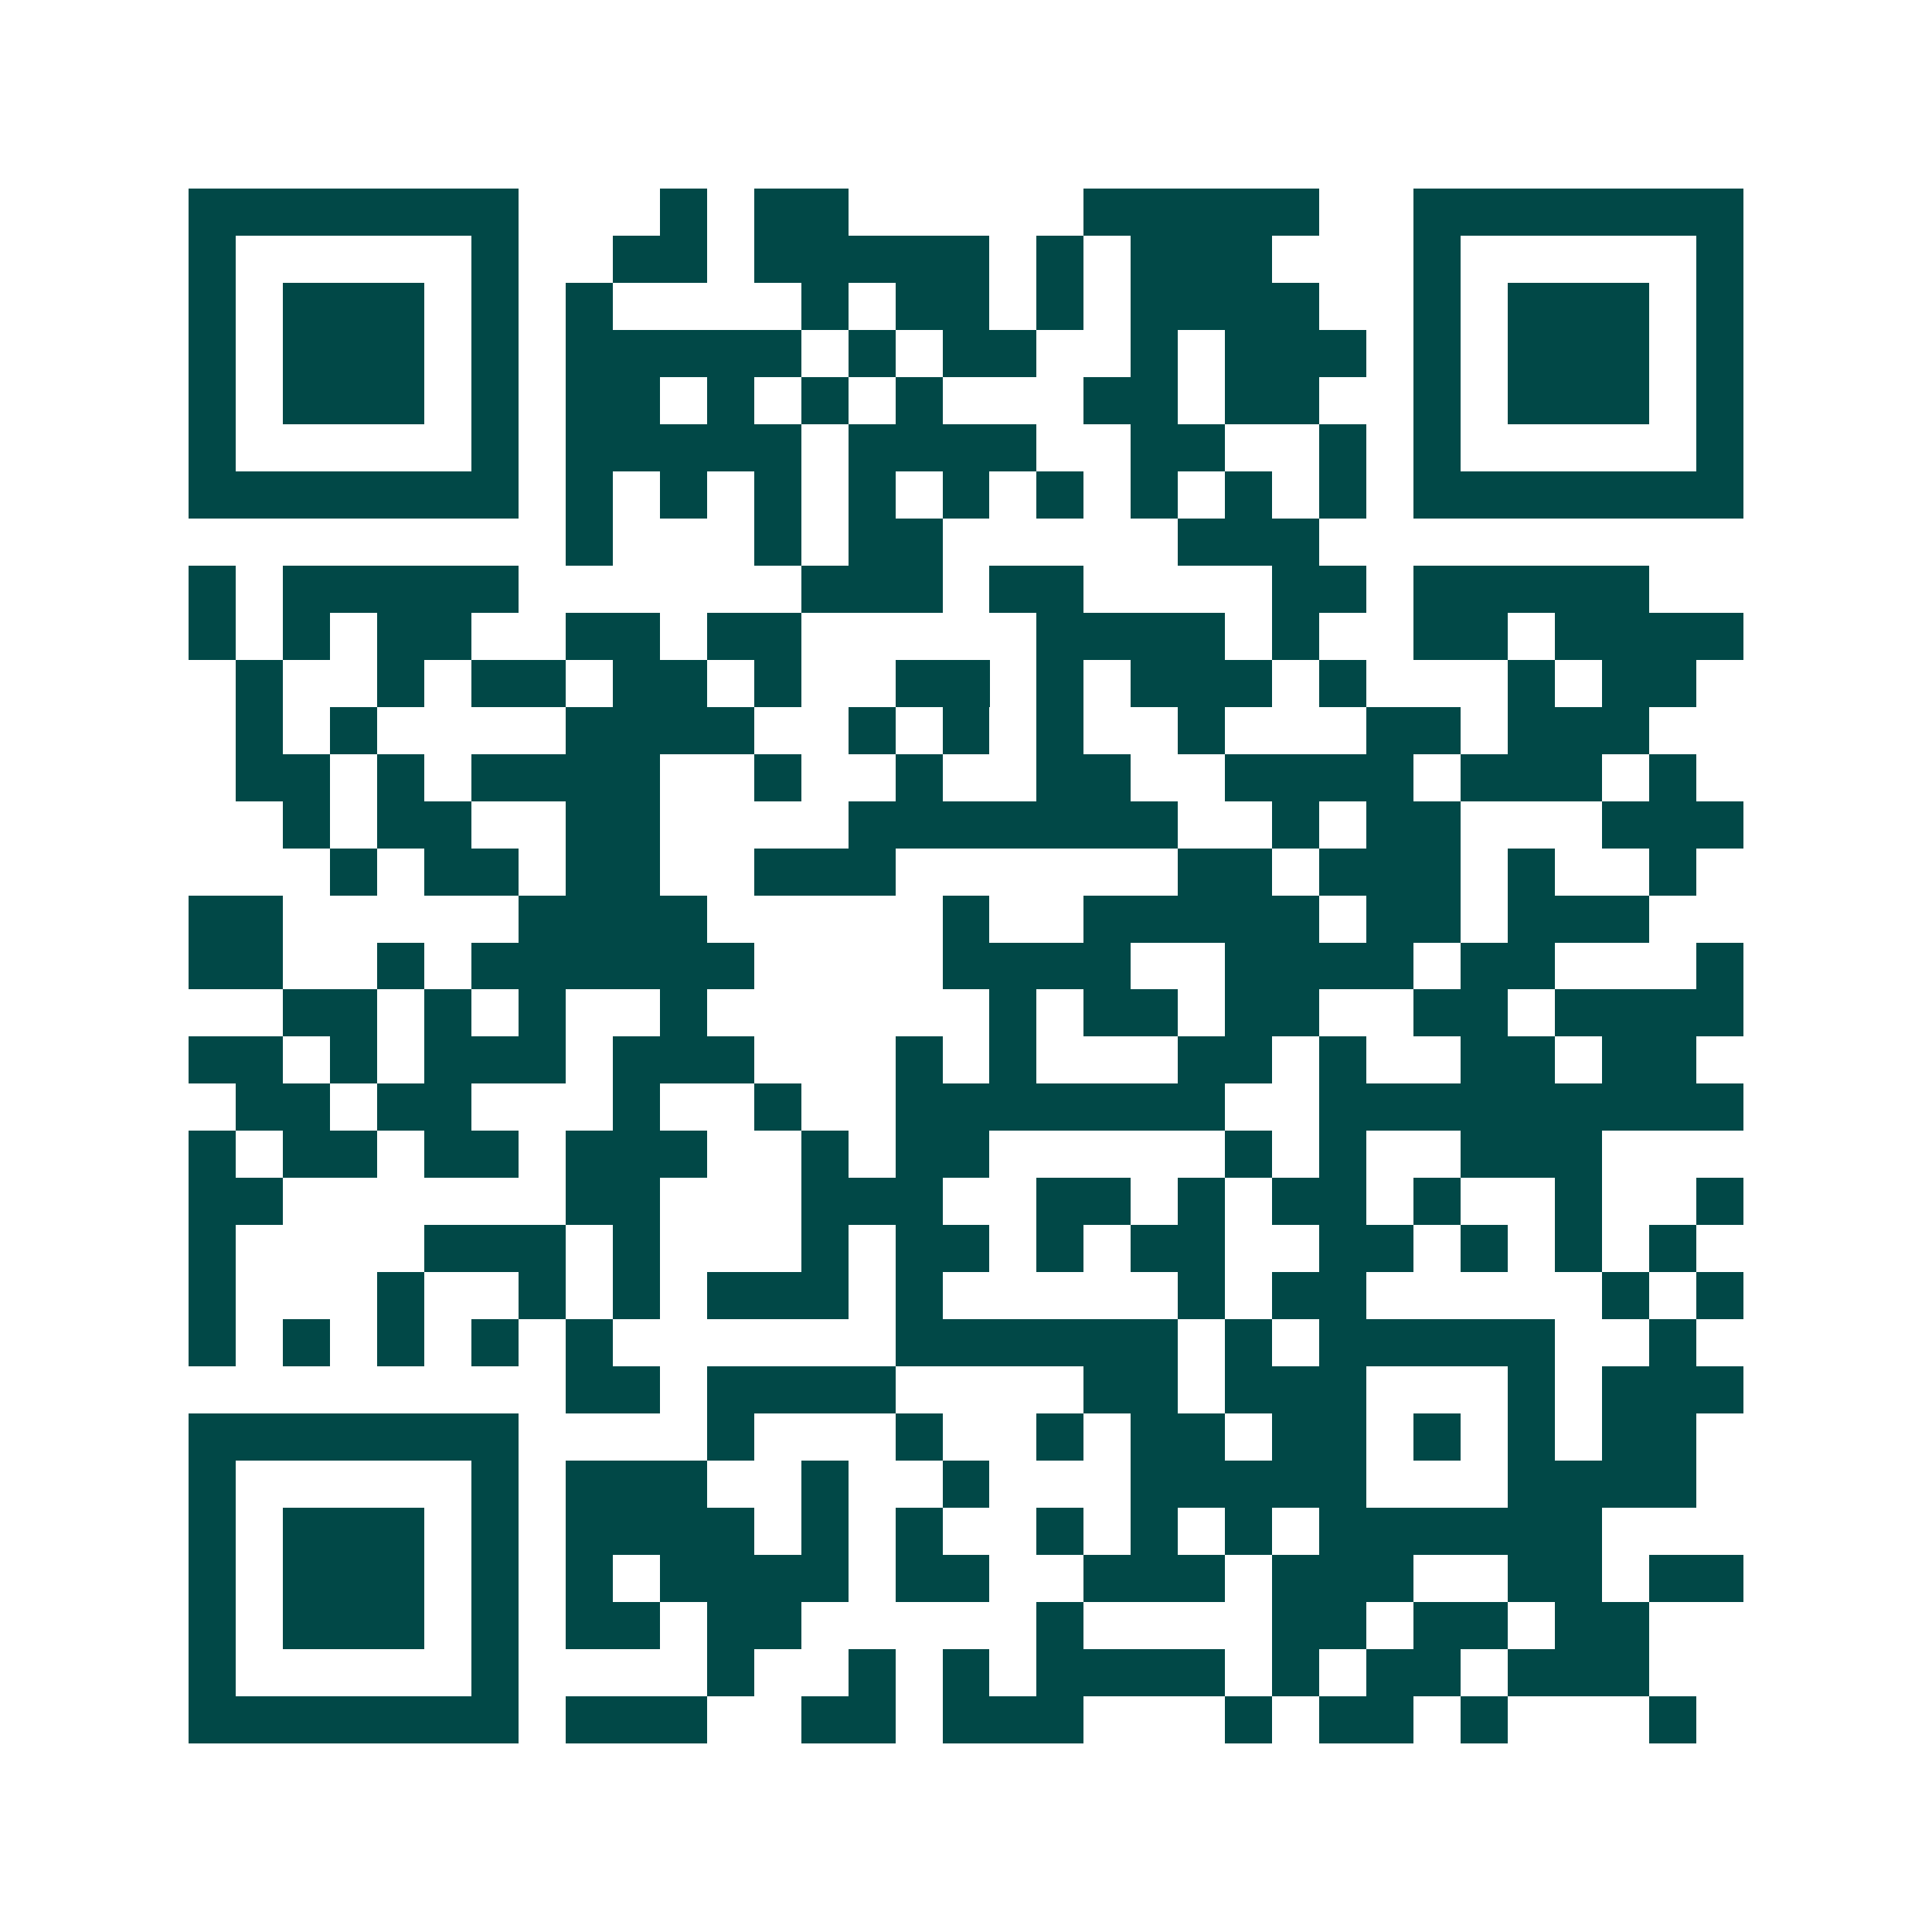 <svg xmlns="http://www.w3.org/2000/svg" width="200" height="200" viewBox="0 0 41 41" shape-rendering="crispEdges"><path fill="#ffffff" d="M0 0h41v41H0z"/><path stroke="#014847" d="M4 4.5h7m3 0h1m1 0h2m5 0h5m2 0h7M4 5.5h1m5 0h1m2 0h2m1 0h5m1 0h1m1 0h3m3 0h1m5 0h1M4 6.5h1m1 0h3m1 0h1m1 0h1m4 0h1m1 0h2m1 0h1m1 0h4m2 0h1m1 0h3m1 0h1M4 7.5h1m1 0h3m1 0h1m1 0h5m1 0h1m1 0h2m2 0h1m1 0h3m1 0h1m1 0h3m1 0h1M4 8.5h1m1 0h3m1 0h1m1 0h2m1 0h1m1 0h1m1 0h1m3 0h2m1 0h2m2 0h1m1 0h3m1 0h1M4 9.5h1m5 0h1m1 0h5m1 0h4m2 0h2m2 0h1m1 0h1m5 0h1M4 10.5h7m1 0h1m1 0h1m1 0h1m1 0h1m1 0h1m1 0h1m1 0h1m1 0h1m1 0h1m1 0h7M12 11.5h1m3 0h1m1 0h2m5 0h3M4 12.5h1m1 0h5m6 0h3m1 0h2m4 0h2m1 0h5M4 13.5h1m1 0h1m1 0h2m2 0h2m1 0h2m5 0h4m1 0h1m2 0h2m1 0h4M5 14.5h1m2 0h1m1 0h2m1 0h2m1 0h1m2 0h2m1 0h1m1 0h3m1 0h1m3 0h1m1 0h2M5 15.5h1m1 0h1m4 0h4m2 0h1m1 0h1m1 0h1m2 0h1m3 0h2m1 0h3M5 16.5h2m1 0h1m1 0h4m2 0h1m2 0h1m2 0h2m2 0h4m1 0h3m1 0h1M6 17.5h1m1 0h2m2 0h2m4 0h7m2 0h1m1 0h2m3 0h3M7 18.5h1m1 0h2m1 0h2m2 0h3m6 0h2m1 0h3m1 0h1m2 0h1M4 19.5h2m5 0h4m5 0h1m2 0h5m1 0h2m1 0h3M4 20.5h2m2 0h1m1 0h6m4 0h4m2 0h4m1 0h2m3 0h1M6 21.5h2m1 0h1m1 0h1m2 0h1m6 0h1m1 0h2m1 0h2m2 0h2m1 0h4M4 22.5h2m1 0h1m1 0h3m1 0h3m3 0h1m1 0h1m3 0h2m1 0h1m2 0h2m1 0h2M5 23.5h2m1 0h2m3 0h1m2 0h1m2 0h7m2 0h9M4 24.5h1m1 0h2m1 0h2m1 0h3m2 0h1m1 0h2m5 0h1m1 0h1m2 0h3M4 25.5h2m6 0h2m3 0h3m2 0h2m1 0h1m1 0h2m1 0h1m2 0h1m2 0h1M4 26.5h1m4 0h3m1 0h1m3 0h1m1 0h2m1 0h1m1 0h2m2 0h2m1 0h1m1 0h1m1 0h1M4 27.5h1m3 0h1m2 0h1m1 0h1m1 0h3m1 0h1m5 0h1m1 0h2m5 0h1m1 0h1M4 28.5h1m1 0h1m1 0h1m1 0h1m1 0h1m6 0h6m1 0h1m1 0h5m2 0h1M12 29.5h2m1 0h4m4 0h2m1 0h3m3 0h1m1 0h3M4 30.5h7m4 0h1m3 0h1m2 0h1m1 0h2m1 0h2m1 0h1m1 0h1m1 0h2M4 31.5h1m5 0h1m1 0h3m2 0h1m2 0h1m3 0h5m3 0h4M4 32.5h1m1 0h3m1 0h1m1 0h4m1 0h1m1 0h1m2 0h1m1 0h1m1 0h1m1 0h6M4 33.5h1m1 0h3m1 0h1m1 0h1m1 0h4m1 0h2m2 0h3m1 0h3m2 0h2m1 0h2M4 34.5h1m1 0h3m1 0h1m1 0h2m1 0h2m5 0h1m4 0h2m1 0h2m1 0h2M4 35.5h1m5 0h1m4 0h1m2 0h1m1 0h1m1 0h4m1 0h1m1 0h2m1 0h3M4 36.5h7m1 0h3m2 0h2m1 0h3m3 0h1m1 0h2m1 0h1m3 0h1"/></svg>
